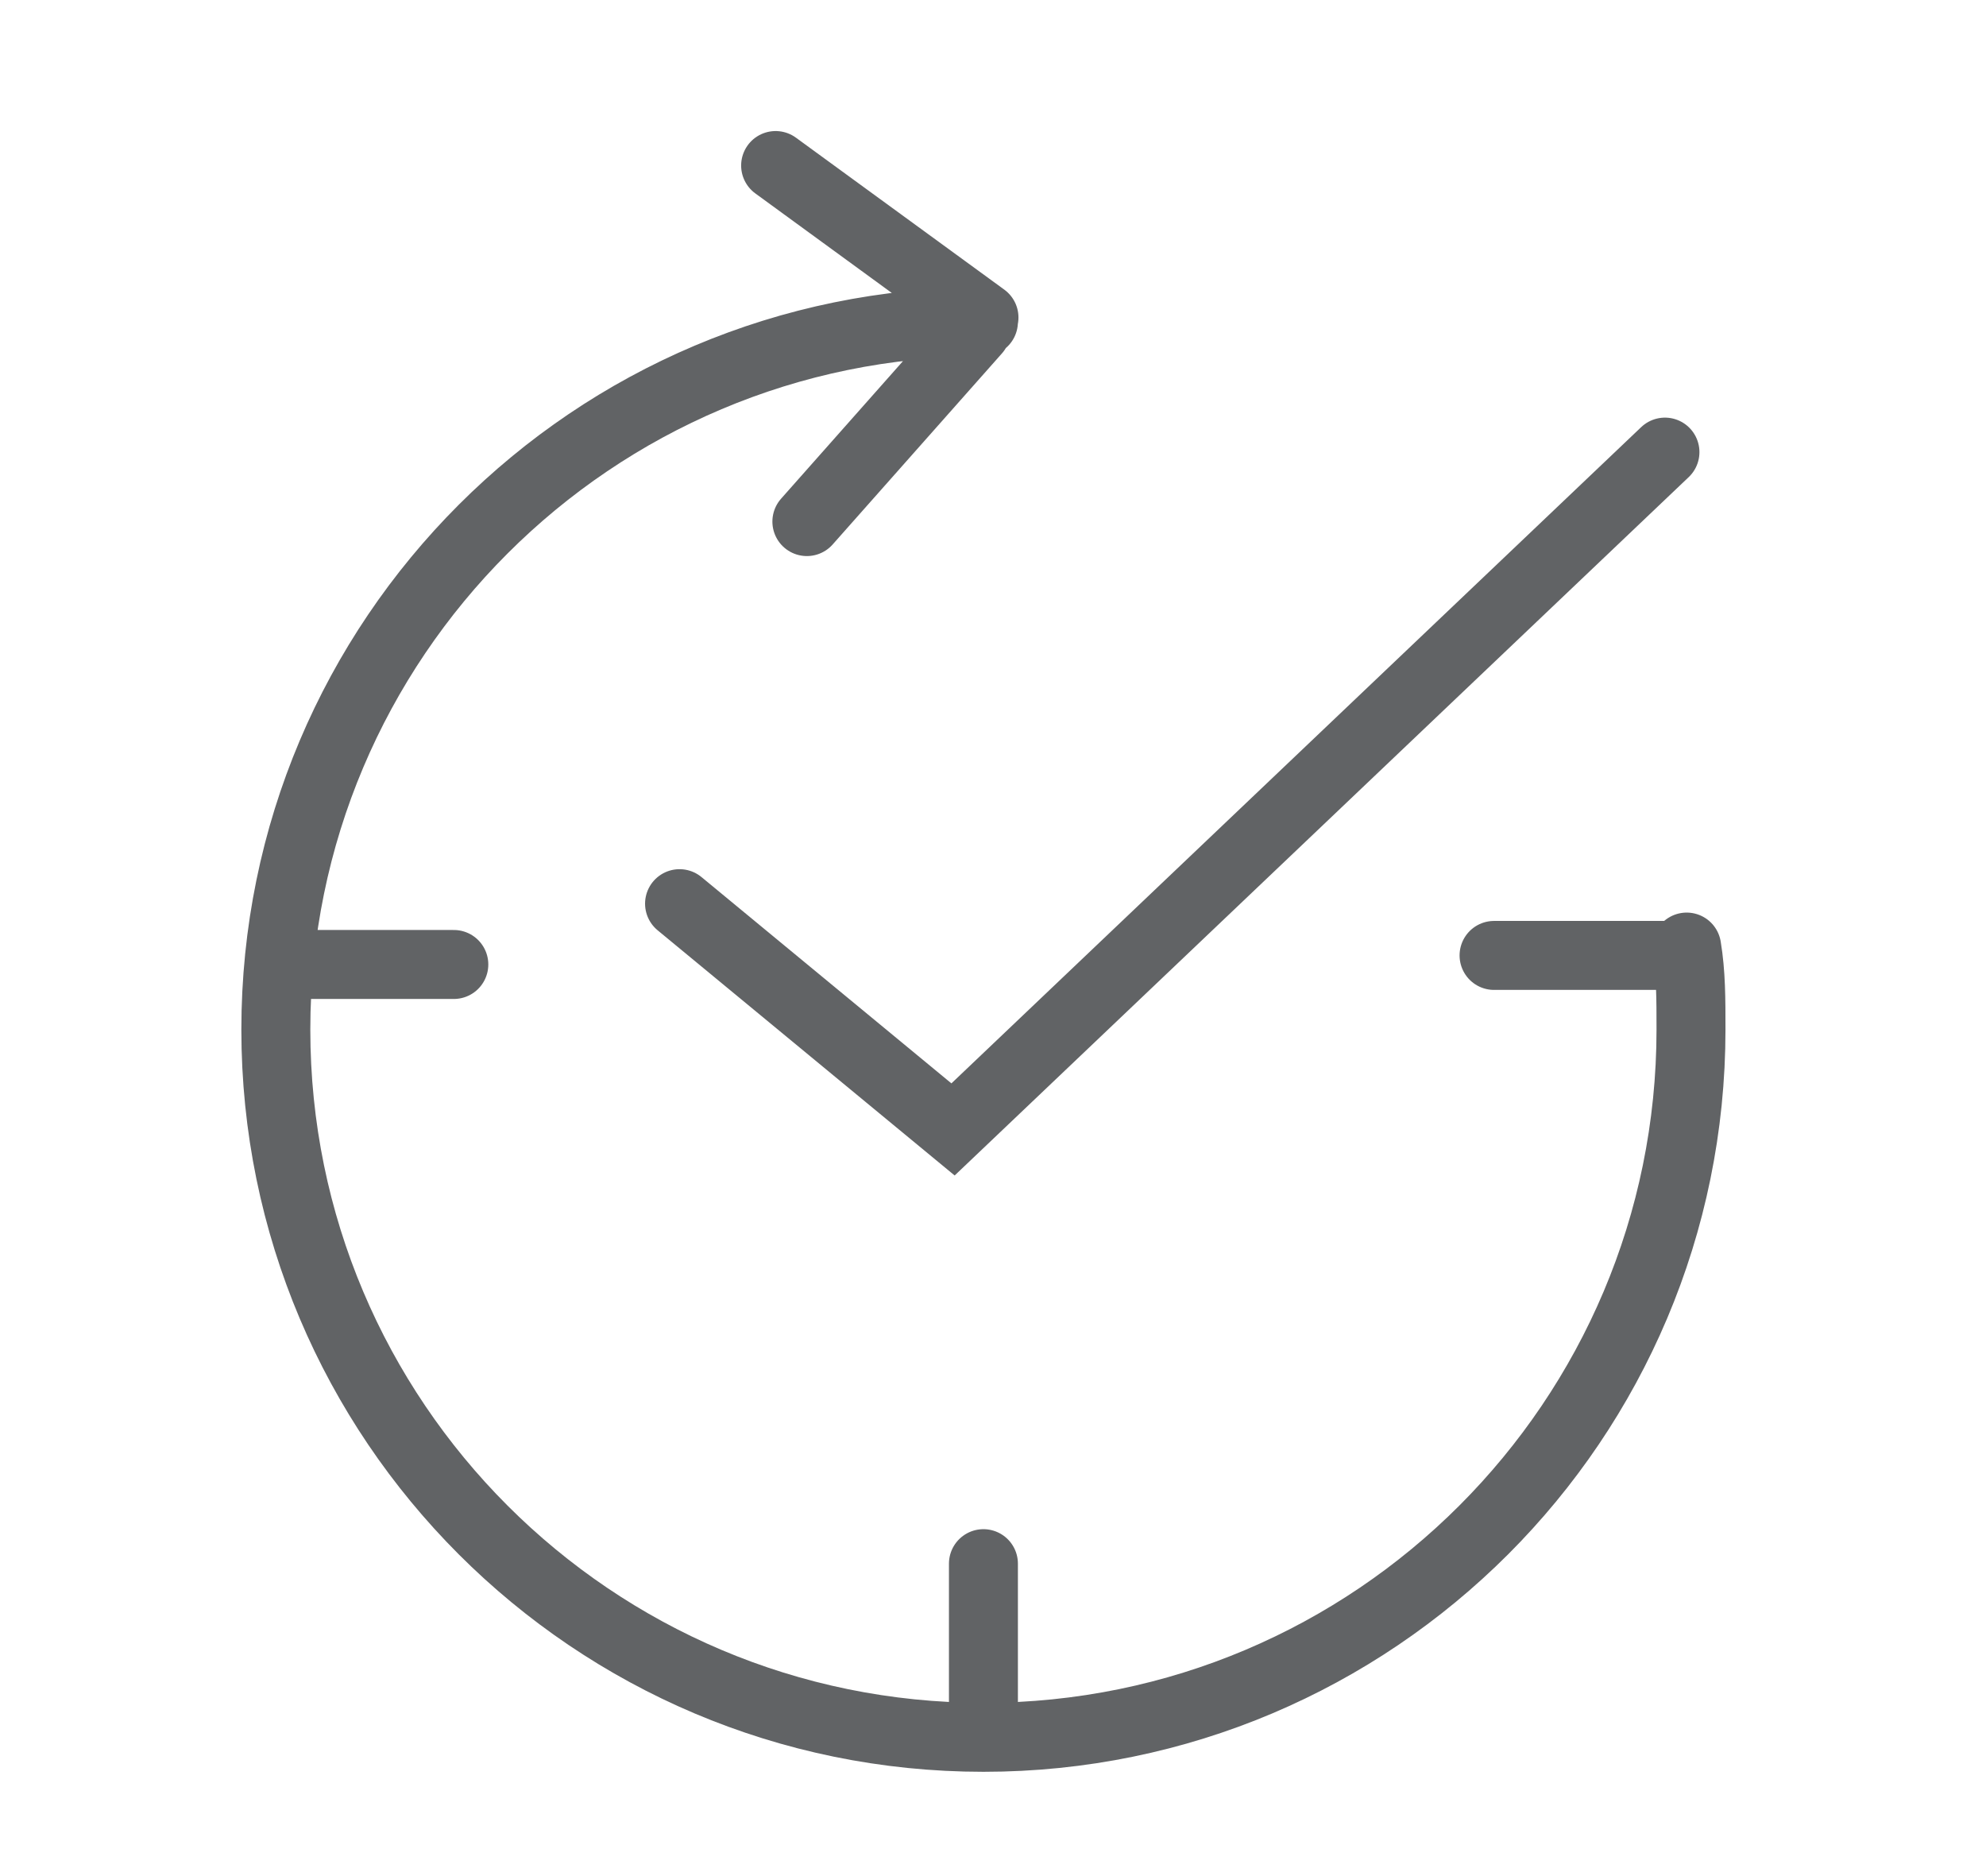 <svg xmlns="http://www.w3.org/2000/svg" width="72" height="68" fill="none"><path stroke="#616365" stroke-linecap="round" stroke-miterlimit="22.926" stroke-width="2.5" d="M61.148 34.327c.157.944.157 1.888.157 2.99 0 14.164-11.489 25.653-25.652 25.653S10 51.48 10 37.317s11.488-25.652 25.653-25.652M28.119 6l7.554 5.508M29.252 18.905l6.137-6.925"/><path stroke="#616365" stroke-linecap="round" stroke-miterlimit="22.926" stroke-width="2.5" d="m24.636 32.754 9.915 8.183 25.81-24.55M54.165 34.63h6.925M10.315 34.958h6.138M35.653 62.656v-5.98"/></svg>